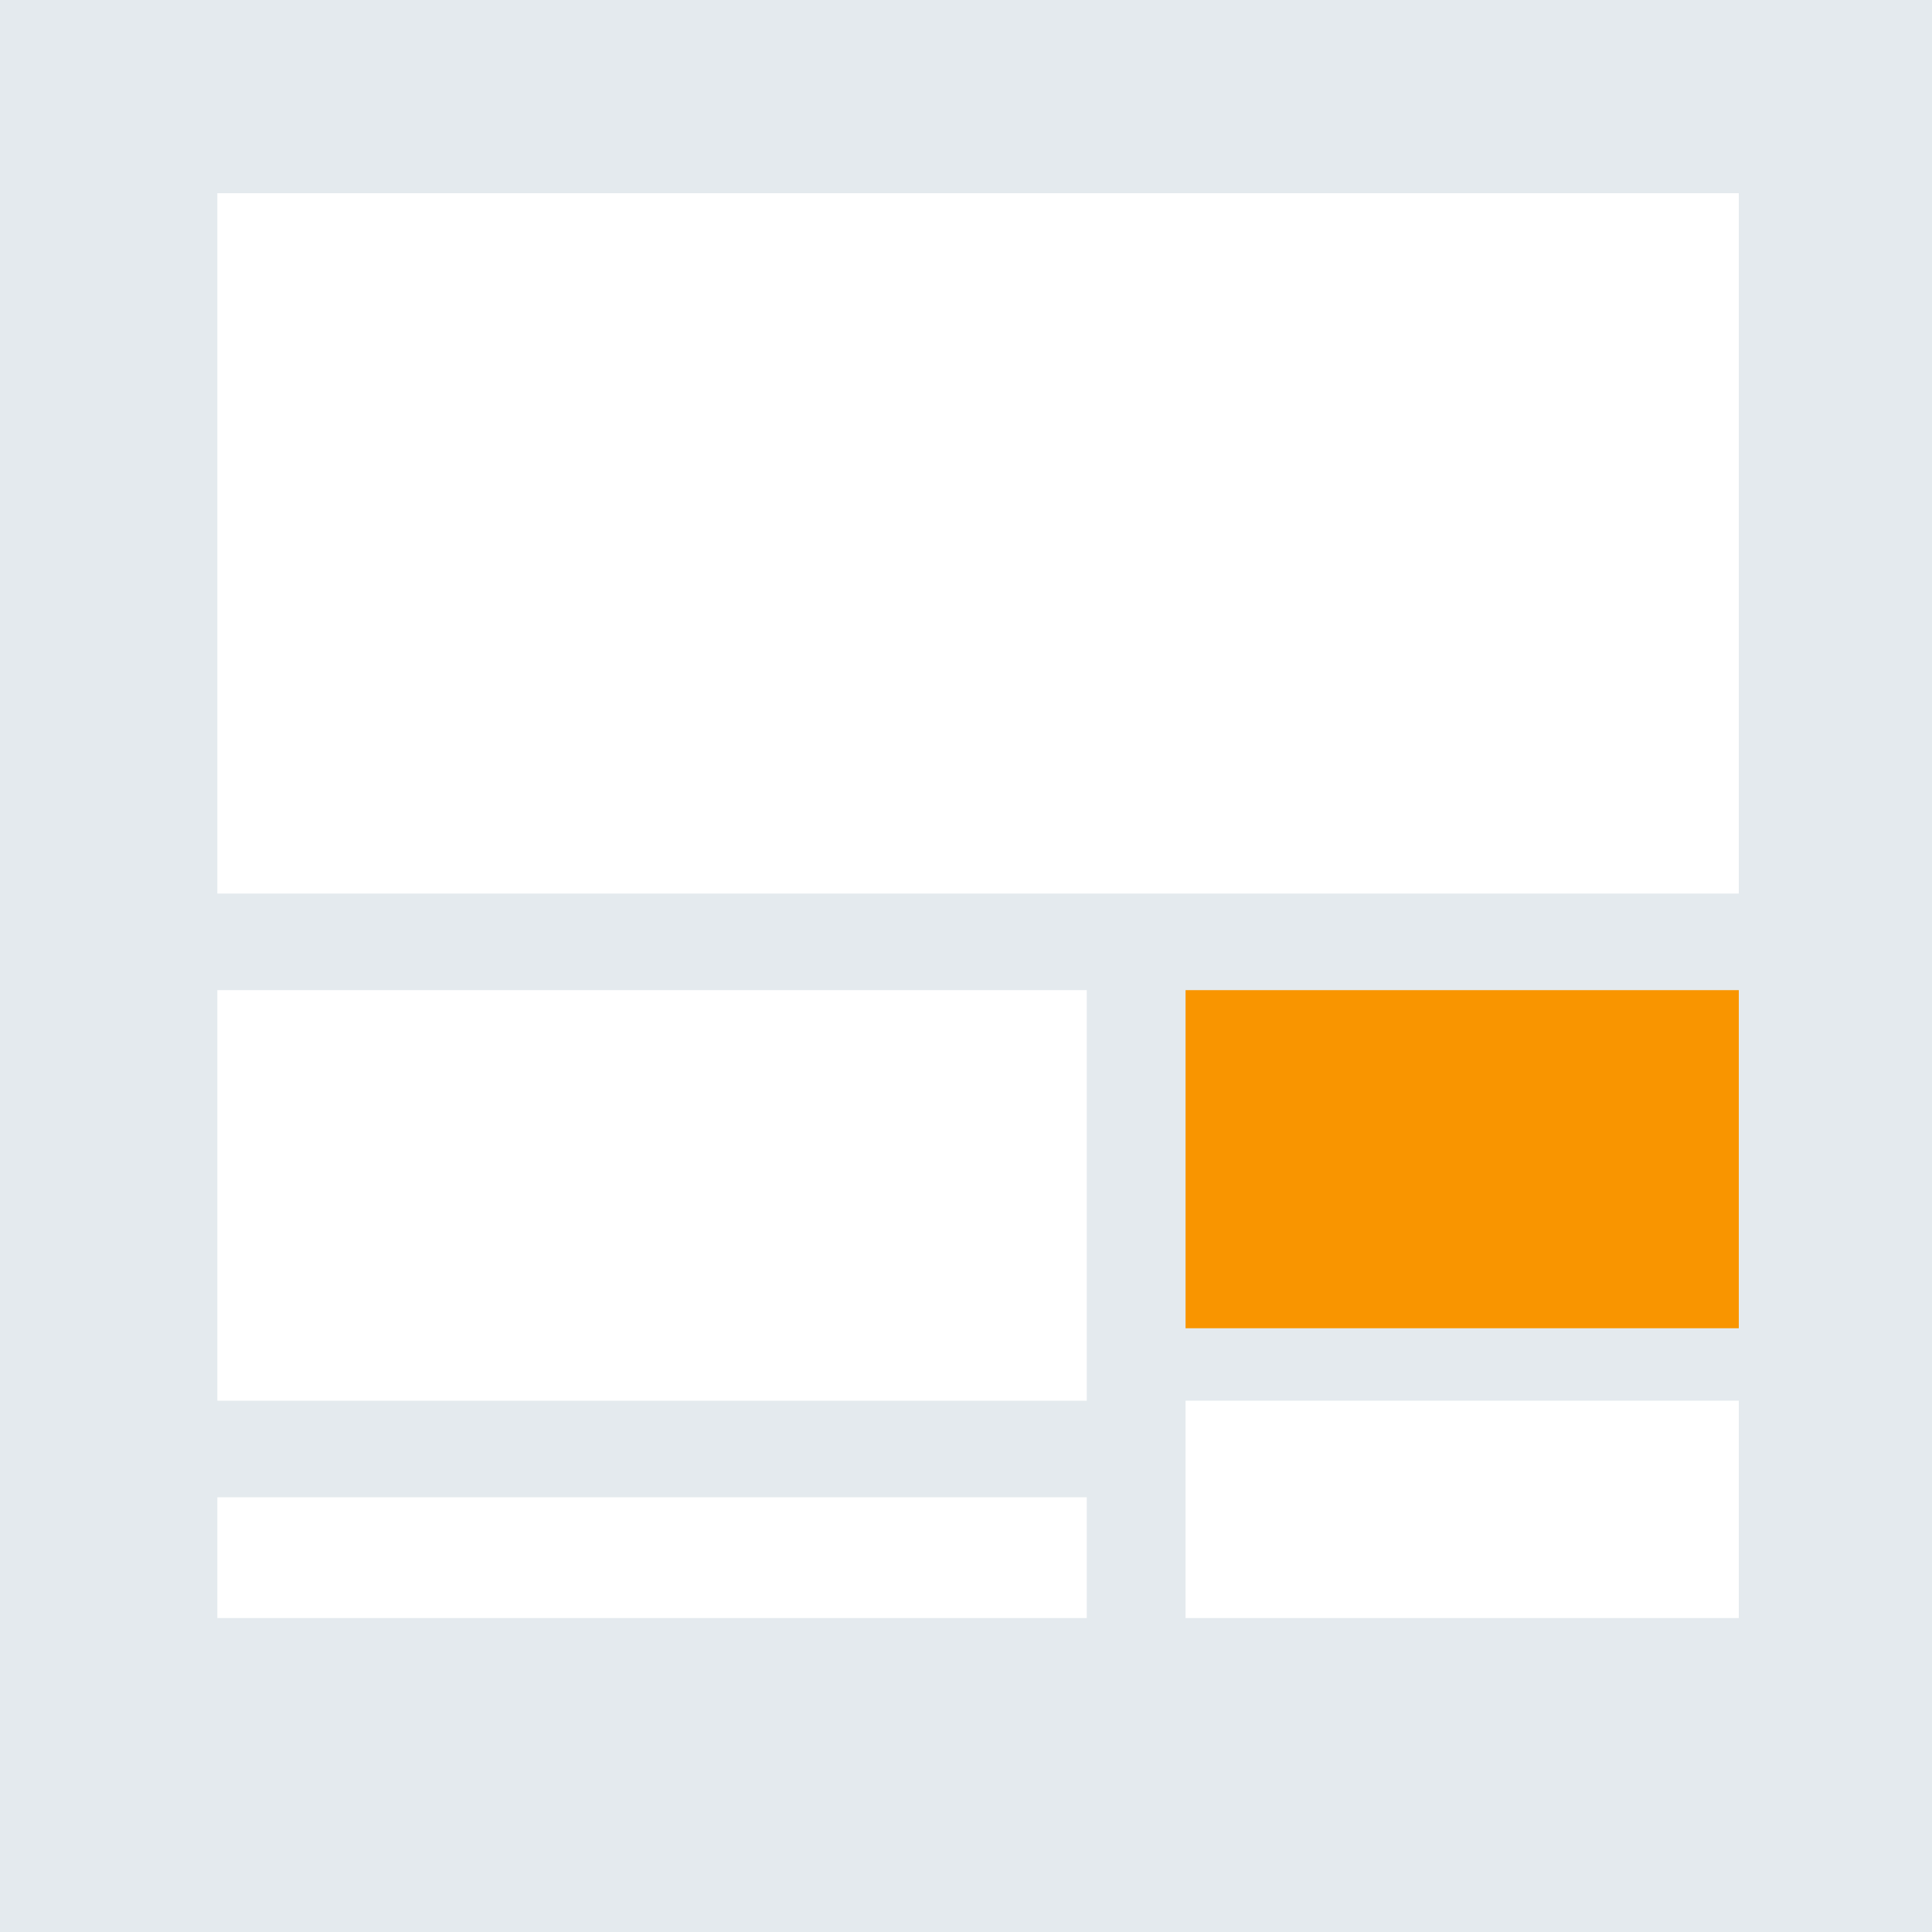 <?xml version="1.0" encoding="UTF-8"?>
<svg width="80px" height="80px" viewBox="0 0 80 80" version="1.1" xmlns="http://www.w3.org/2000/svg" xmlns:xlink="http://www.w3.org/1999/xlink">
    <title>icn-large rect</title>
    <g id="9" stroke="none" stroke-width="1" fill="none" fill-rule="evenodd">
        <g transform="translate(-120, -2411)" id="Group-8">
            <g transform="translate(120, 2190)">
                <g id="icn-large-rect" transform="translate(0, 221)">
                    <rect id="Rectangle-Copy-5" fill="#E4EAEE" fill-rule="nonzero" x="0" y="0" width="80" height="80"></rect>
                    <g id="Group-7-Copy" transform="translate(9, 8)">
                        <rect id="Rectangle" fill="#FFFFFF" x="0" y="0" width="63" height="29"></rect>
                        <polygon id="Rectangle-Copy-12" fill="#FFFFFF" points="0 33 36 33 36 50 0 50"></polygon>
                        <polygon id="Rectangle-Copy-14" fill="#FFFFFF" points="0 54 36 54 36 59 0 59"></polygon>
                        <polygon id="Rectangle-Copy-13" fill="#F99500" points="40.091 33 63 33 63 47 40.091 47"></polygon>
                        <polygon id="Rectangle-Copy-29" fill="#FFFFFF" points="40.091 50 63 50 63 59 40.091 59"></polygon>
                    </g>
                </g>
            </g>
        </g>
    </g>
</svg>